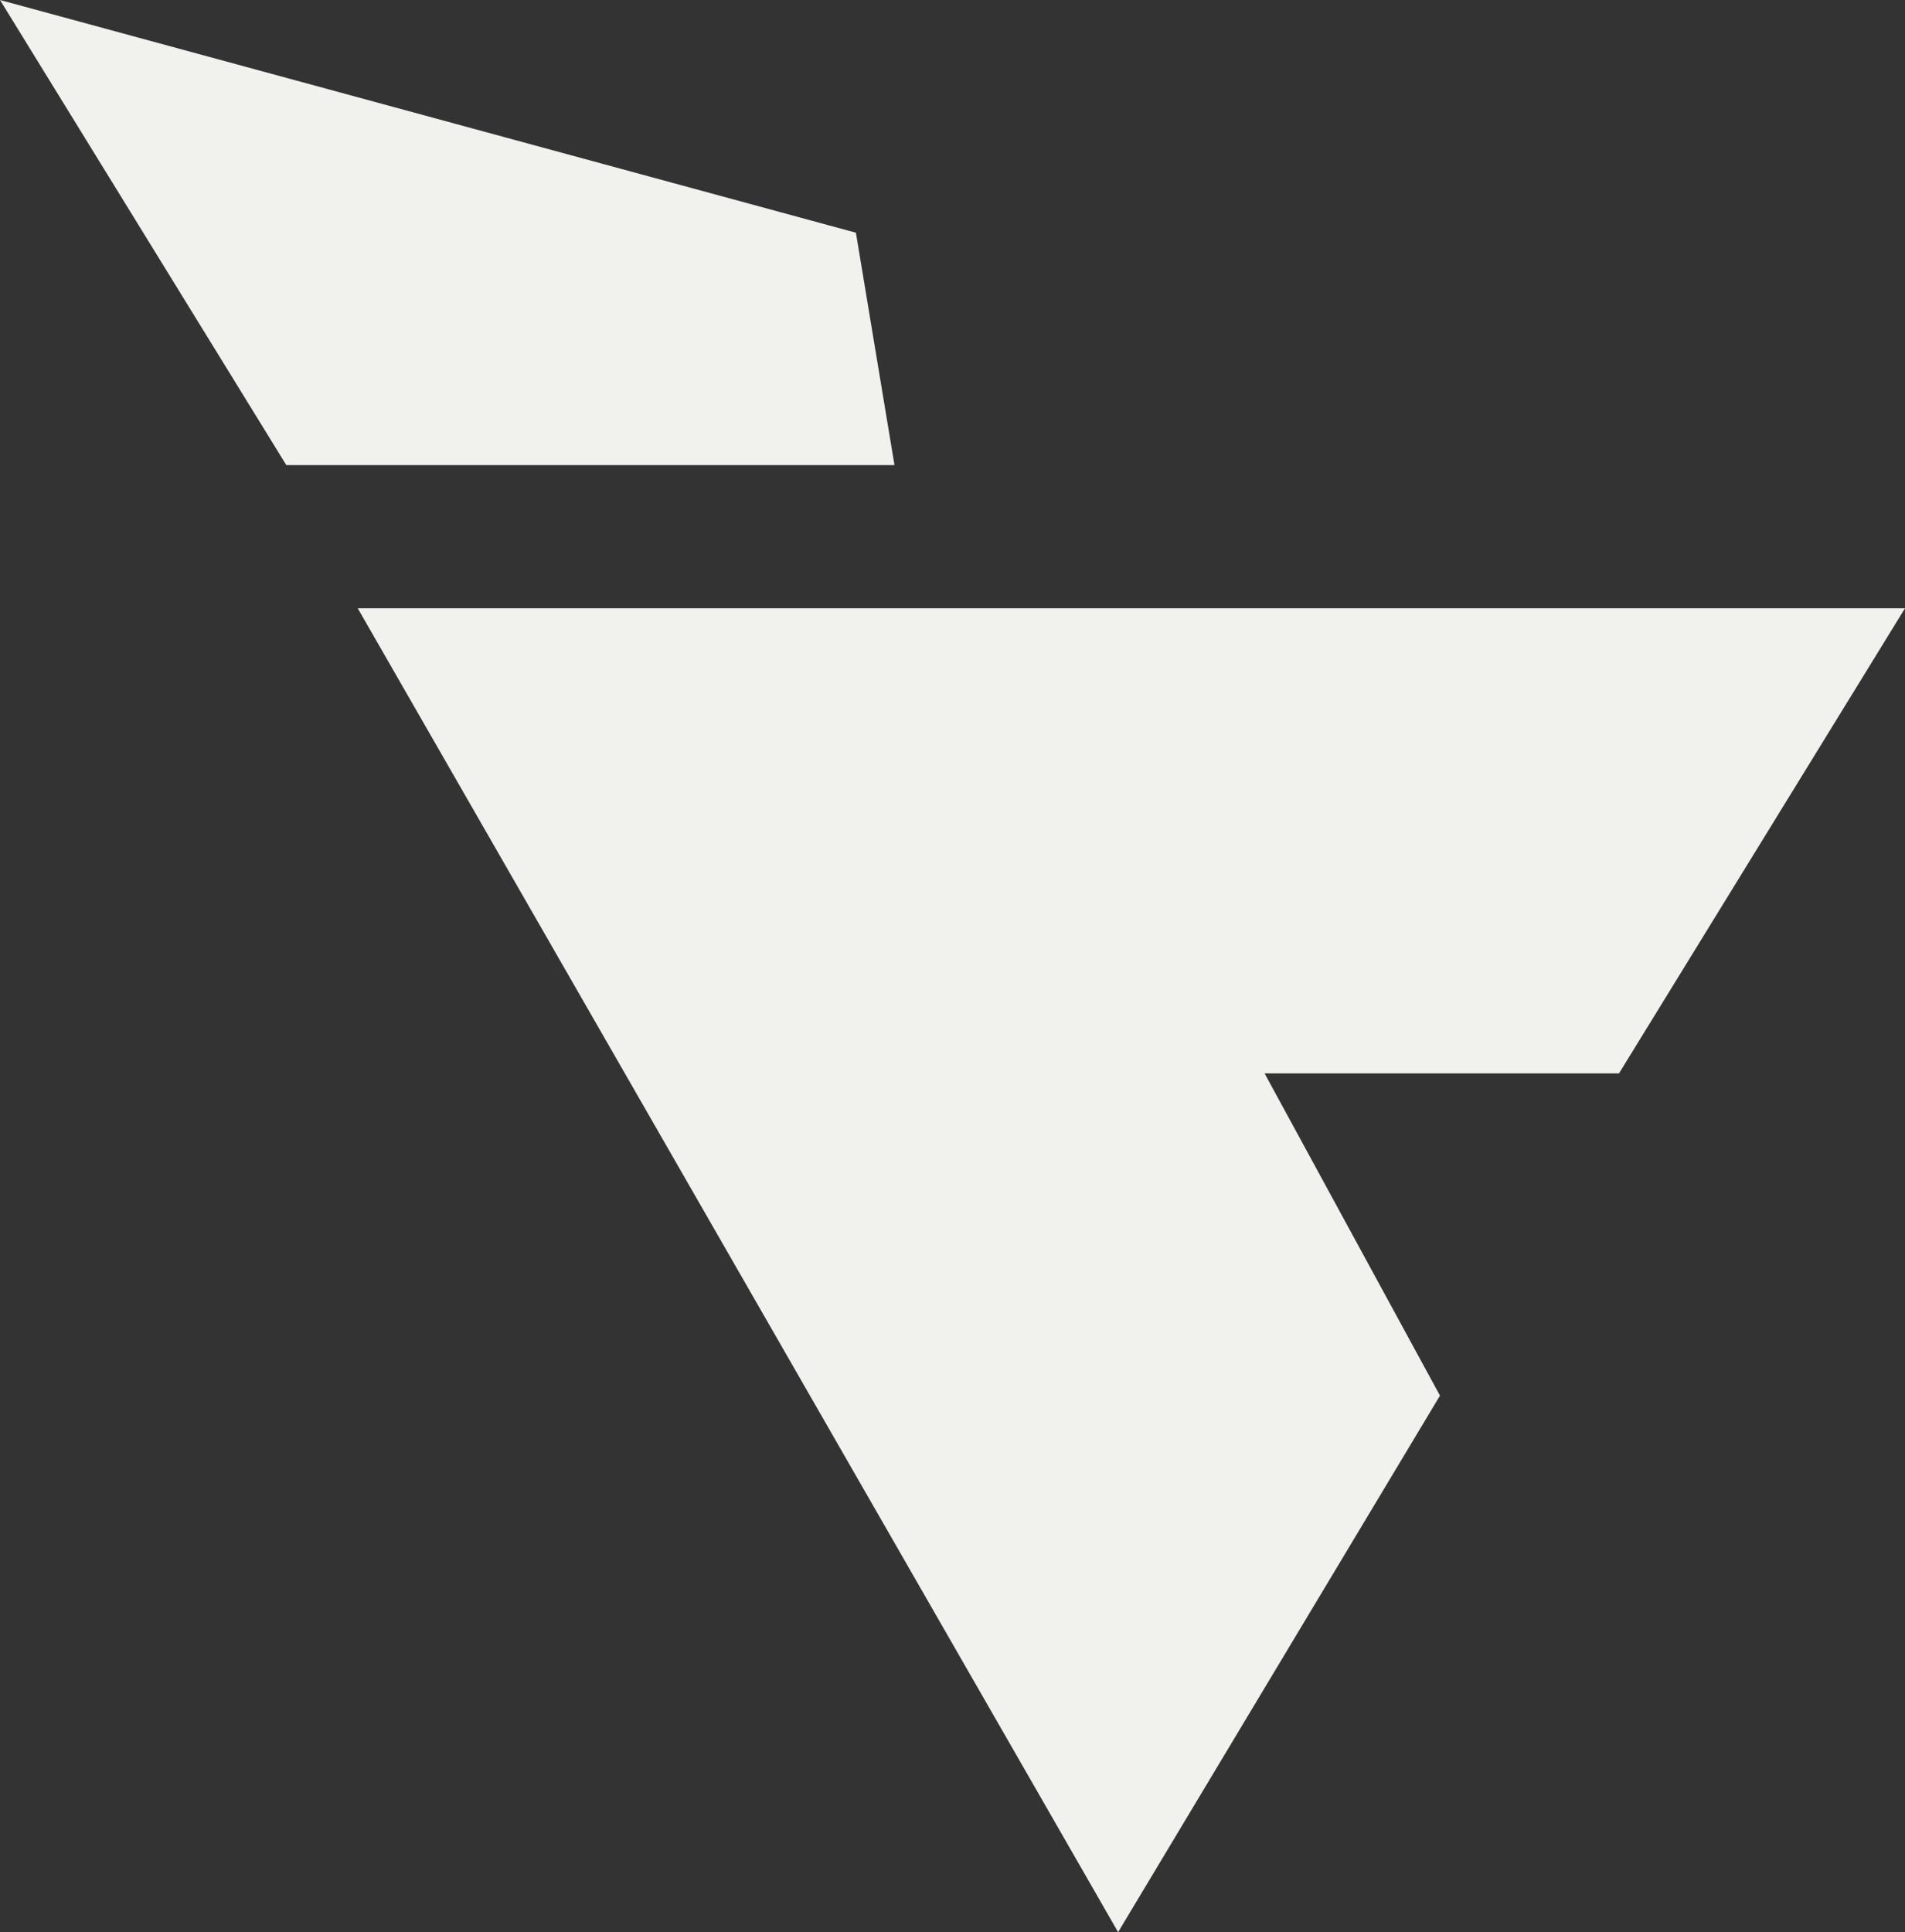 <?xml version="1.0" encoding="UTF-8"?>
<svg id="Layer_2" data-name="Layer 2" xmlns="http://www.w3.org/2000/svg" viewBox="0 0 63.21 64.1">
  <rect x="0" y="0" width="63.21" height="64.1" fill="#333333" stroke="none"/>
  <defs>
    <style>
      .cls-1 {
        fill: #f1f2ed;
      }
    </style>
  </defs>
  <g id="Layer_1-2" data-name="Layer 1">
    <g>
      <polygon class="cls-1" points="63.21 20.18 53.72 35.61 41.96 35.61 47.78 46.3 37.1 64.1 11.87 20.18 63.21 20.18"/>
      <polygon class="cls-1" points="29.68 15.43 9.5 15.43 0 0 28.4 7.72 29.68 15.43"/>
    </g>
  </g>
</svg>
